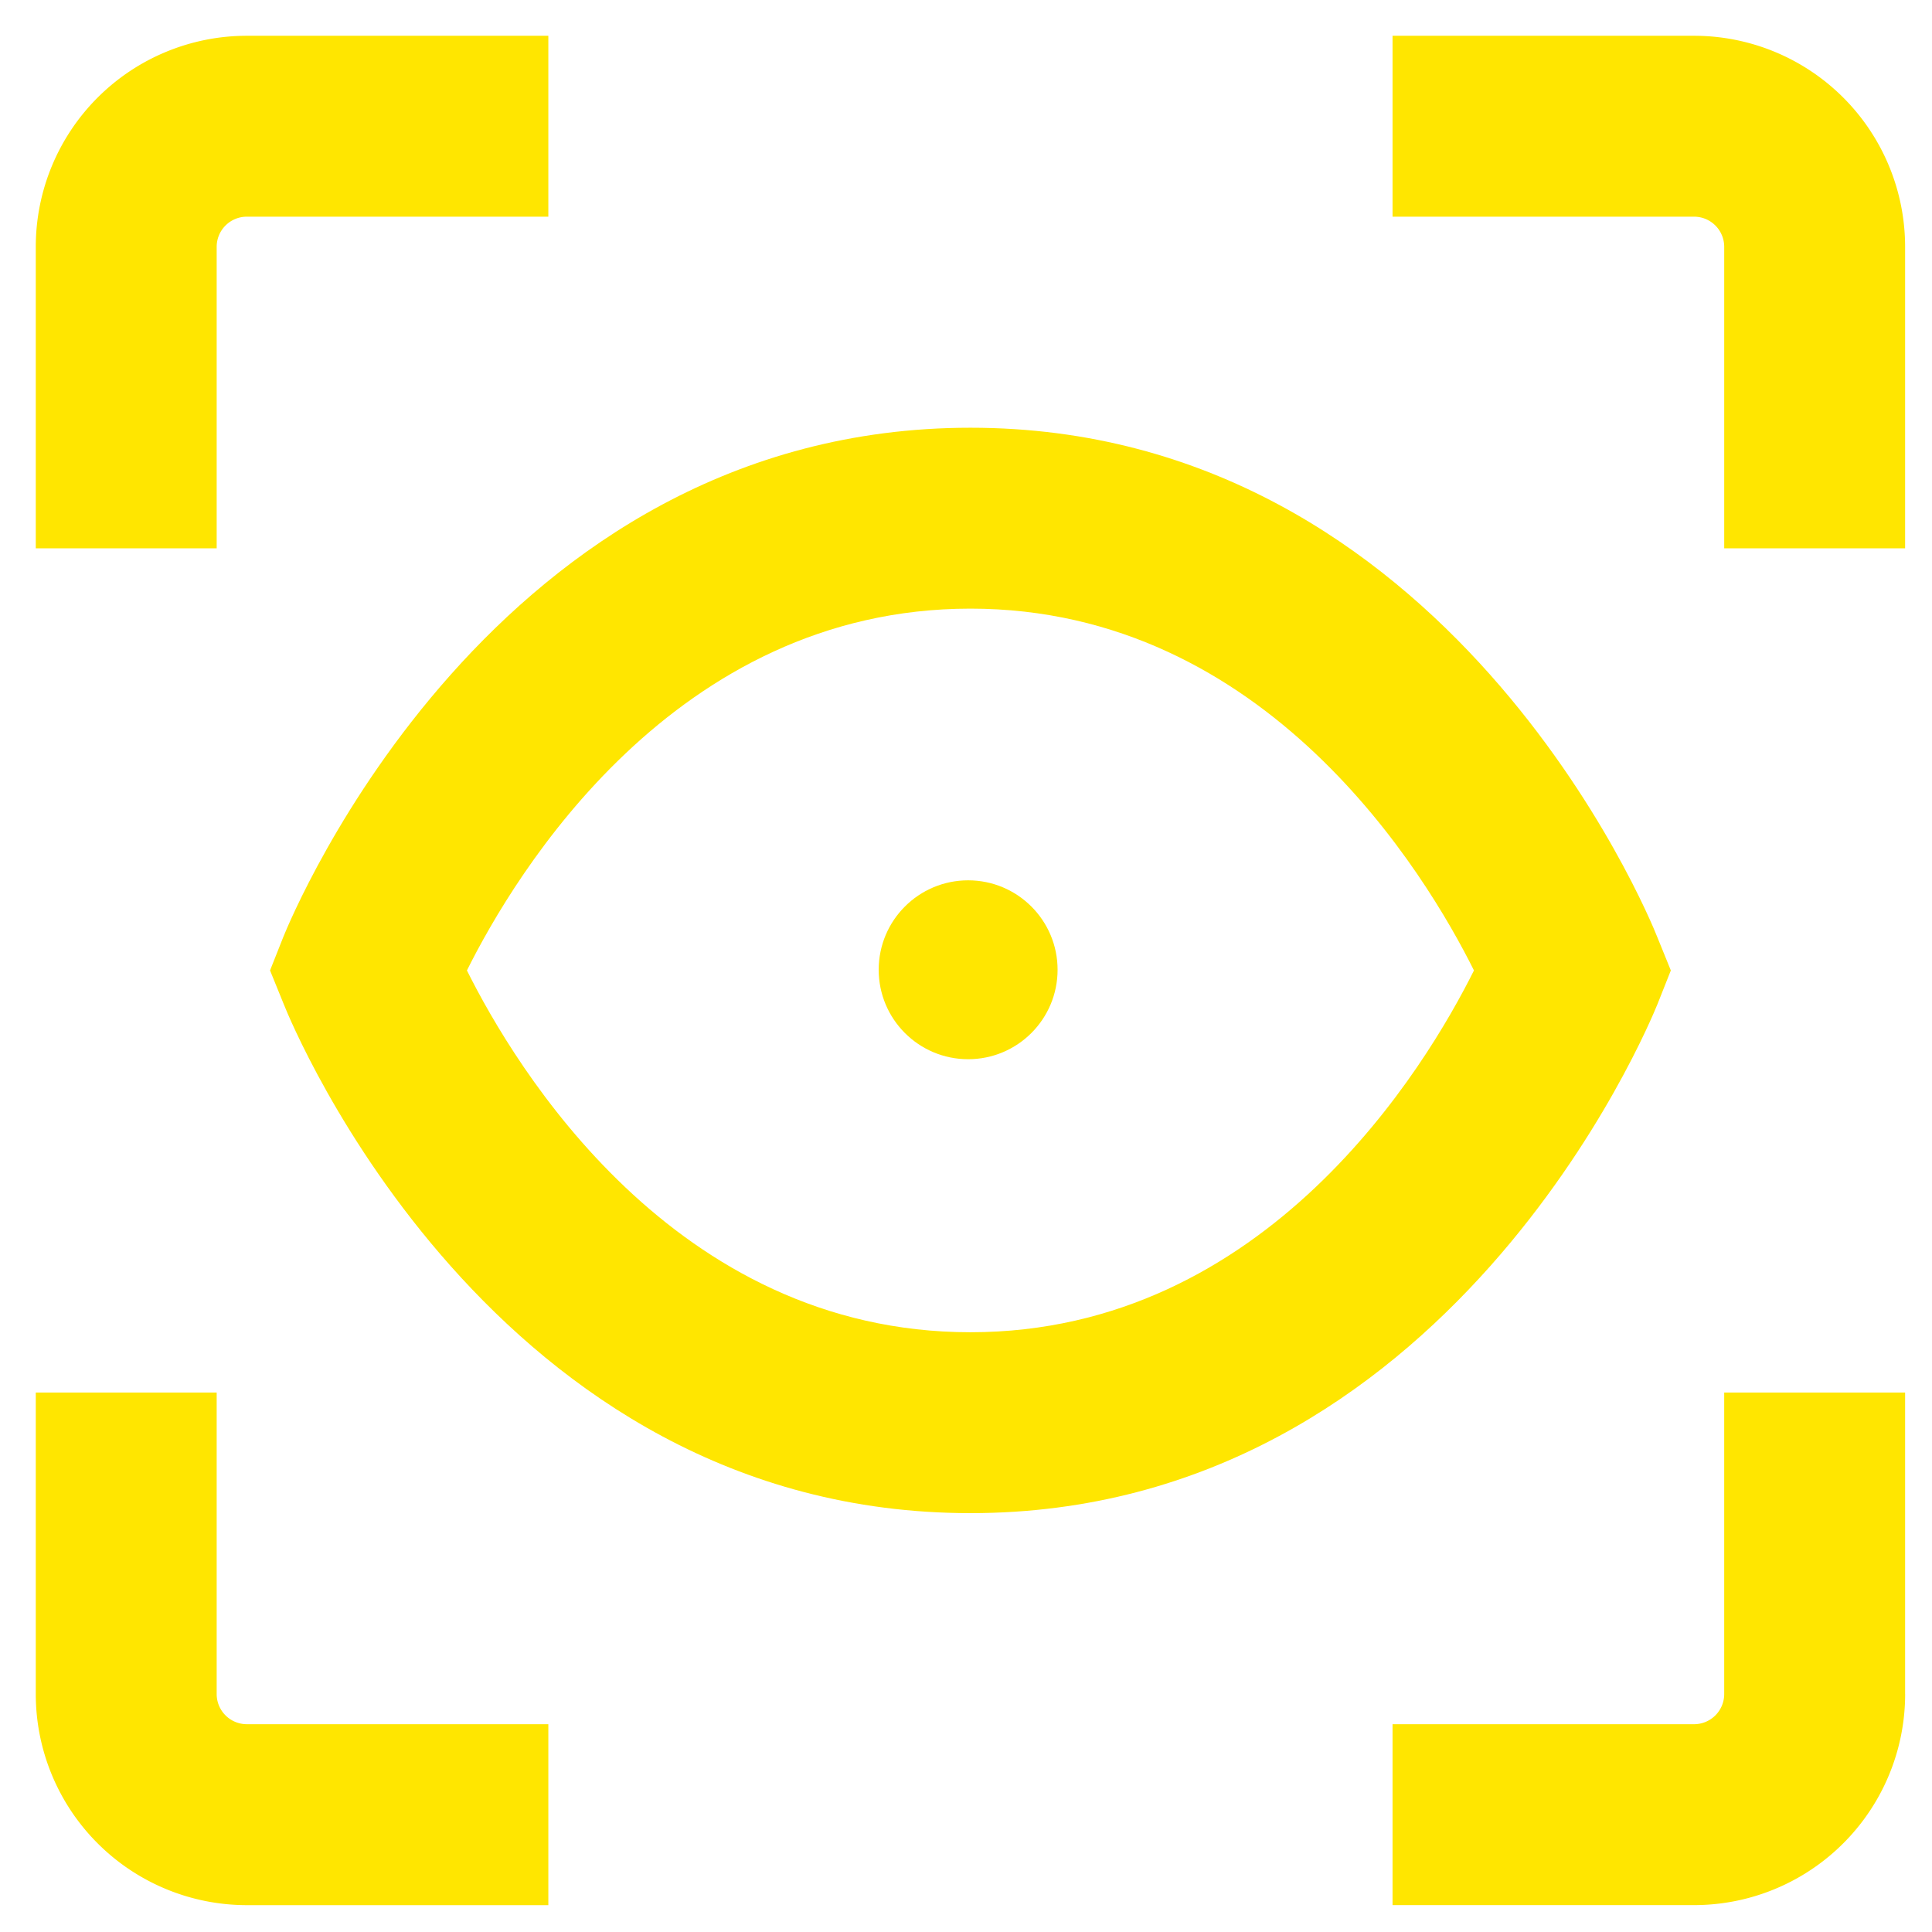 <?xml version="1.0" encoding="UTF-8"?>
<svg xmlns="http://www.w3.org/2000/svg" xmlns:xlink="http://www.w3.org/1999/xlink" width="270" height="270" viewBox="0 0 270 270">
  <defs>
    <clipPath id="clip-noun-privacy-3549079">
      <rect width="270" height="270"></rect>
    </clipPath>
  </defs>
  <g id="noun-privacy-3549079" clip-path="url(#clip-noun-privacy-3549079)">
    <g id="noun-privacy-3549079-2" data-name="noun-privacy-3549079" transform="translate(5 5)">
      <path id="Path_24" data-name="Path 24" d="M220.679,112.521l1.854-4.677-1.9-4.677C219.5,100.26,191.436,32,124.651,32S29.8,100.26,28.624,103.167l-1.854,4.677,1.9,4.677c1.138,2.907,29.2,71.167,95.985,71.167S219.5,115.429,220.679,112.521Zm-96.027,45.886c-41.462,0-63.667-37.122-70.367-50.563,6.7-13.441,28.947-50.563,70.367-50.563s63.667,37.122,70.367,50.563c-6.7,13.442-28.948,50.563-70.368,50.563Z" transform="translate(5.969 22.776)" fill="#ffe600"></path>
      <circle id="Ellipse_17" data-name="Ellipse 17" cx="12.5" cy="12.5" r="12.5" transform="translate(117.799 118.027)" fill="#ffe600"></circle>
      <path id="Path_25" data-name="Path 25" d="M19,106.136a29.5,29.5,0,0,0,29.5,29.5H90.631V110.349H48.495a4.214,4.214,0,0,1-4.214-4.214V64H19Z" transform="translate(-19 125.611)" fill="#ffe600"></path>
      <path id="Path_26" data-name="Path 26" d="M135.631,106.136V64H110.349v42.136a4.214,4.214,0,0,1-4.214,4.214H64v25.281h42.136a29.5,29.5,0,0,0,29.5-29.5Z" transform="translate(125.611 125.611)" fill="#ffe600"></path>
      <path id="Path_27" data-name="Path 27" d="M135.631,48.495A29.5,29.5,0,0,0,106.141,19H64V44.281h42.136a4.214,4.214,0,0,1,4.214,4.214V90.631h25.281Z" transform="translate(125.611 -19)" fill="#ffe600"></path>
      <path id="Path_28" data-name="Path 28" d="M19,90.631H44.281V48.495a4.214,4.214,0,0,1,4.214-4.214H90.631V19H48.495A29.5,29.5,0,0,0,19,48.49Z" transform="translate(-19 -19)" fill="#ffe600"></path>
    </g>
  </g>
</svg>

